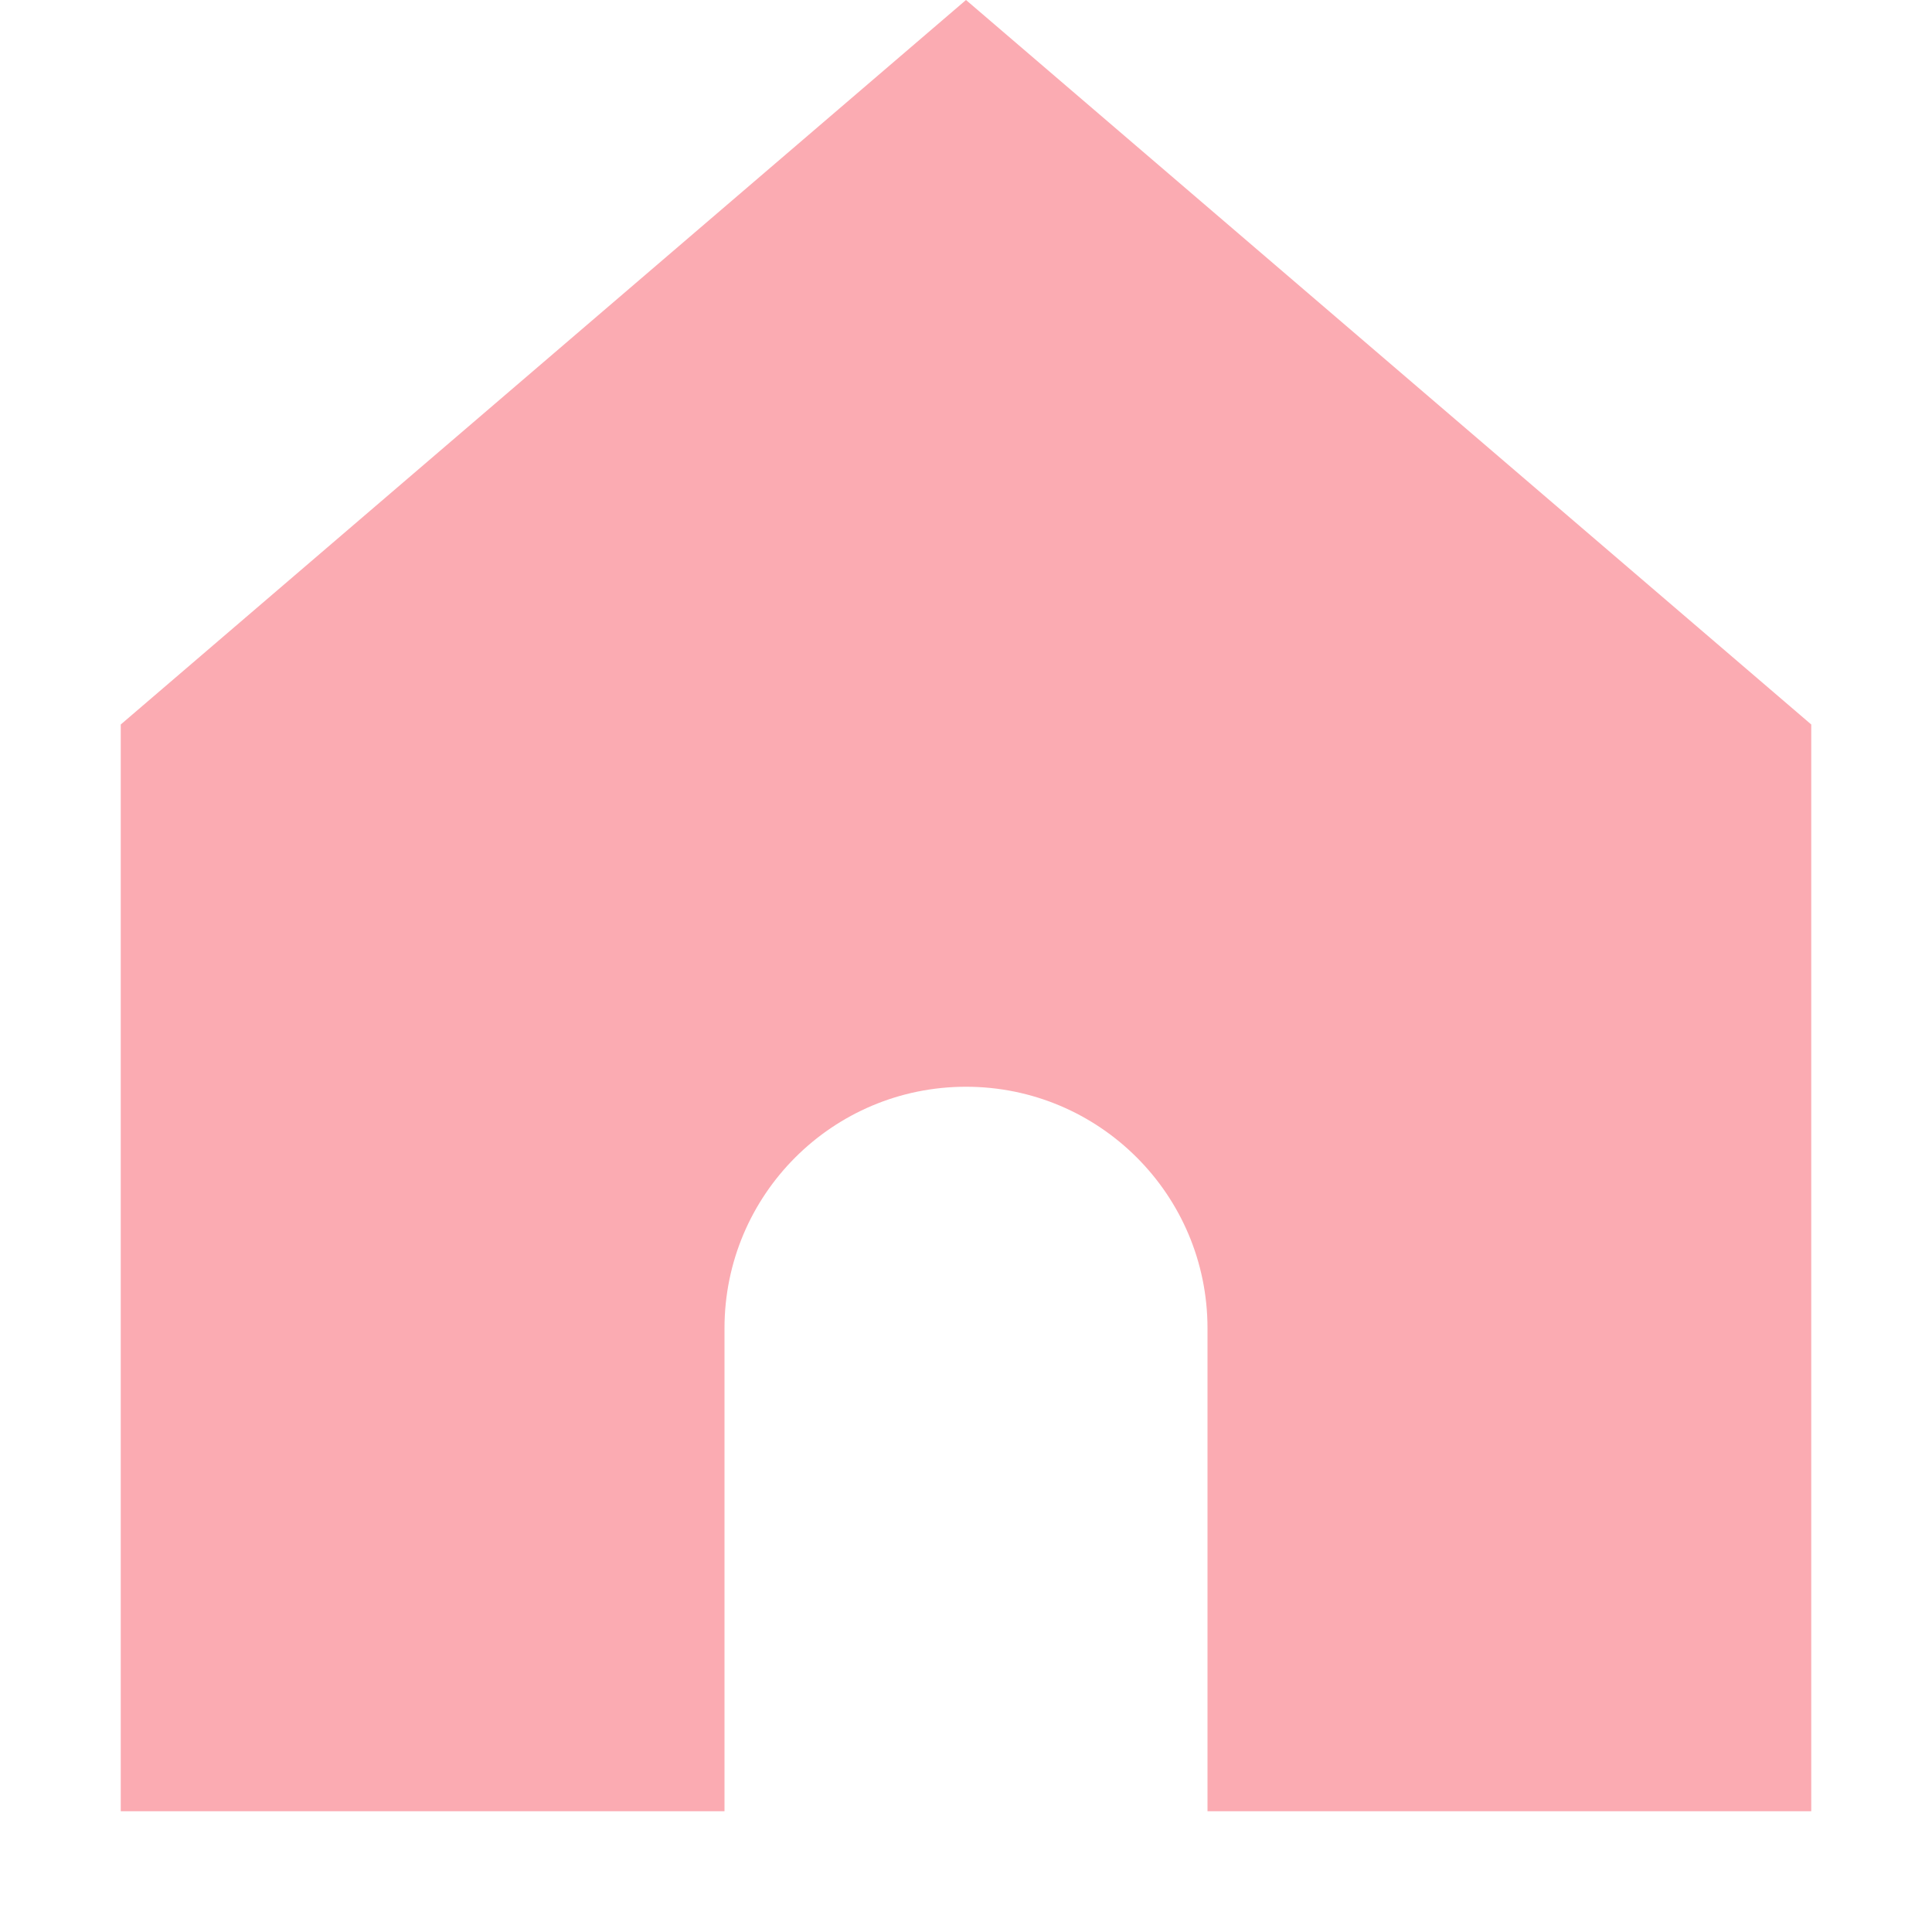 <svg xmlns="http://www.w3.org/2000/svg" width="20" height="20" viewBox="0 0 20 20" fill="none"><path d="M1.25 7.5V18.75H7.5V13.75C7.5 12.369 8.619 11.25 10 11.25C11.381 11.25 12.5 12.369 12.5 13.75V18.75H18.75V7.5L10 0L1.25 7.5Z" fill="#FBABB2"></path></svg>